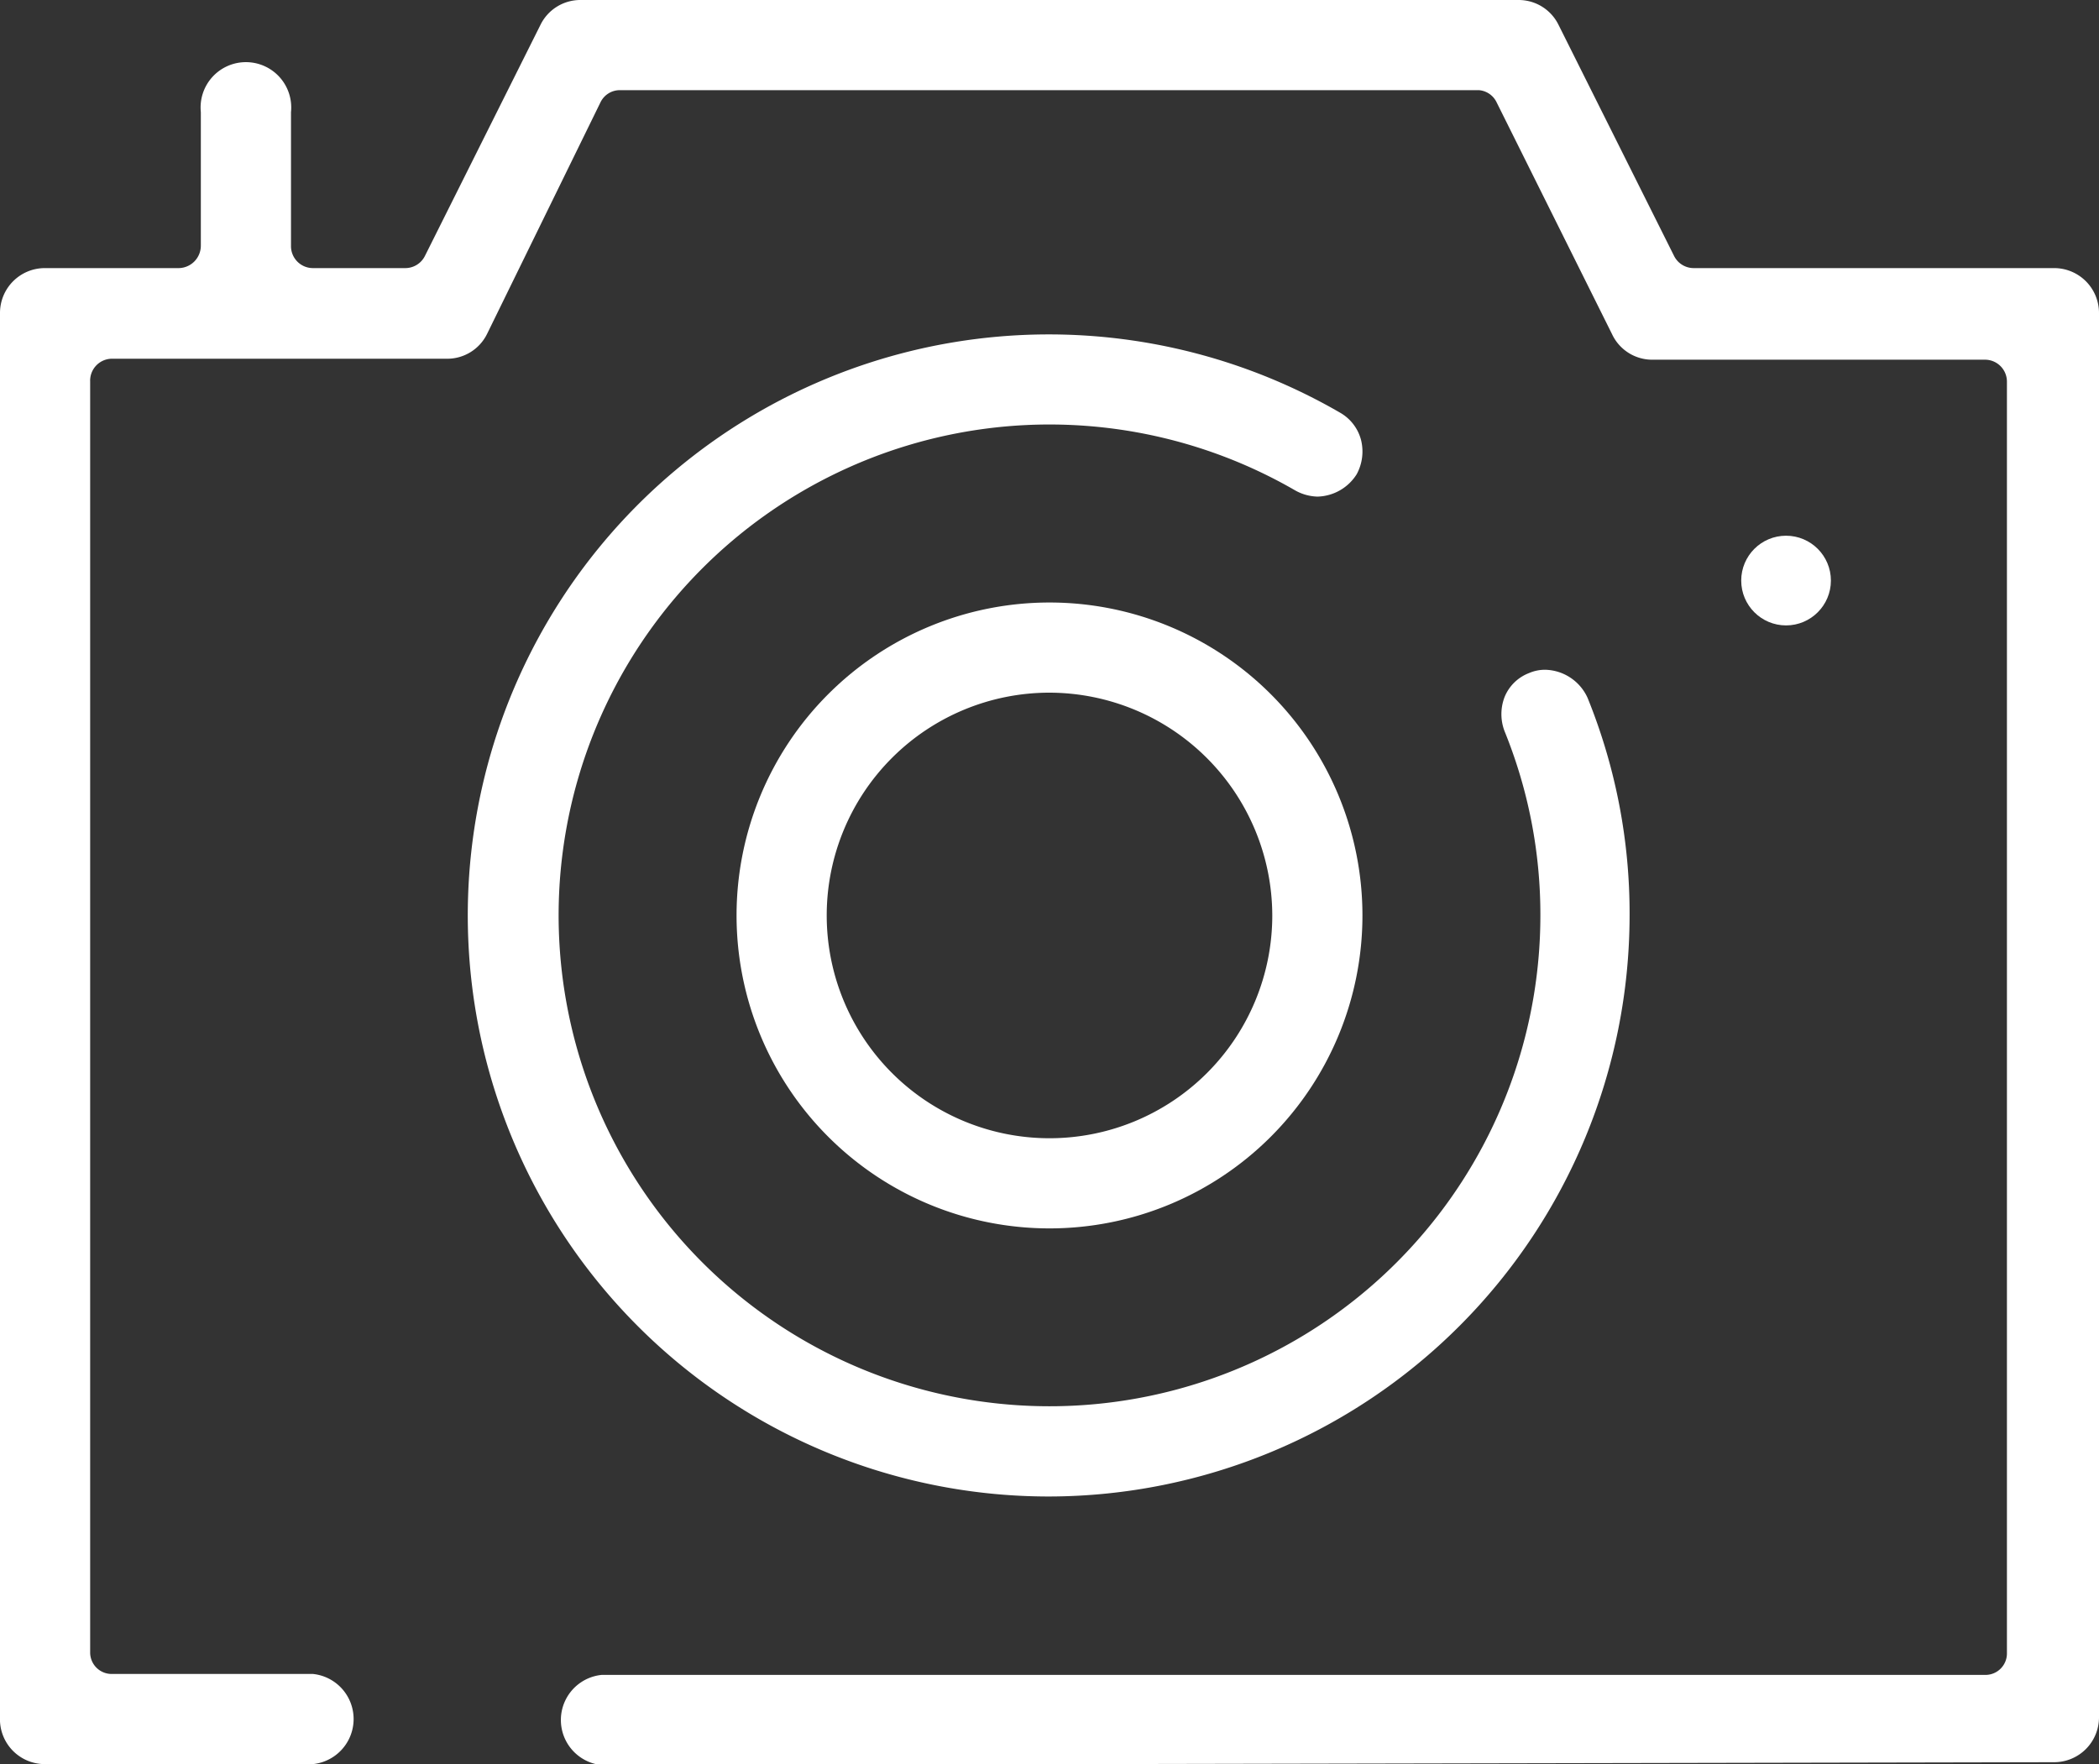 <svg xmlns="http://www.w3.org/2000/svg" viewBox="0 0 44 36.98"><rect x="0" y="0" width="44" height="36.98" fill="#333333" stroke="none"/><defs><style>.cls-1{fill:#fff;}</style></defs><g id="Capa_2" data-name="Capa 2"><g id="Layer_1" data-name="Layer 1"><path class="cls-1" d="M12.61,37a.95.95,0,0,1,0-1.89h29a.45.45,0,0,0,.46-.46V8a.46.46,0,0,0-.46-.46h-7A.93.93,0,0,1,33.79,7L31.37,2.14A.45.45,0,0,0,31,1.89H13a.45.45,0,0,0-.41.25L10.21,7a.93.93,0,0,1-.84.52h-7A.46.46,0,0,0,1.89,8V34.63a.45.45,0,0,0,.46.46H6.56a.95.95,0,0,1,0,1.89H.94A.94.94,0,0,1,0,36V6.56a.94.94,0,0,1,.94-.94H3.75a.47.47,0,0,0,.46-.47V2.35a.95.95,0,1,1,1.89,0v2.8a.46.46,0,0,0,.46.47H8.5a.46.46,0,0,0,.41-.26L11.33.52A.93.93,0,0,1,12.17,0H31.83a.93.93,0,0,1,.84.52l2.42,4.84a.46.46,0,0,0,.41.26h7.56a.94.94,0,0,1,.94.94V36a.94.94,0,0,1-.94.94Z"/><path class="cls-1" d="M22,31.37A12.18,12.18,0,1,1,28.09,8.65a.93.93,0,0,1,.44.57,1,1,0,0,1-.09.72,1,1,0,0,1-.82.47,1,1,0,0,1-.47-.13,10.29,10.29,0,1,0,5.14,8.91,10.2,10.2,0,0,0-.75-3.86,1,1,0,0,1,0-.72.9.9,0,0,1,.51-.5.84.84,0,0,1,.35-.07,1,1,0,0,1,.88.59,12,12,0,0,1,.88,4.56A12.19,12.19,0,0,1,22,31.37Z"/><path class="cls-1" d="M22,25.75a6.56,6.56,0,1,1,6.56-6.56A6.56,6.56,0,0,1,22,25.75Zm0-11.23a4.67,4.67,0,1,0,4.67,4.67A4.68,4.68,0,0,0,22,14.52Z"/><circle class="cls-1" cx="37.44" cy="12.17" r="0.94"/></g></g></svg>